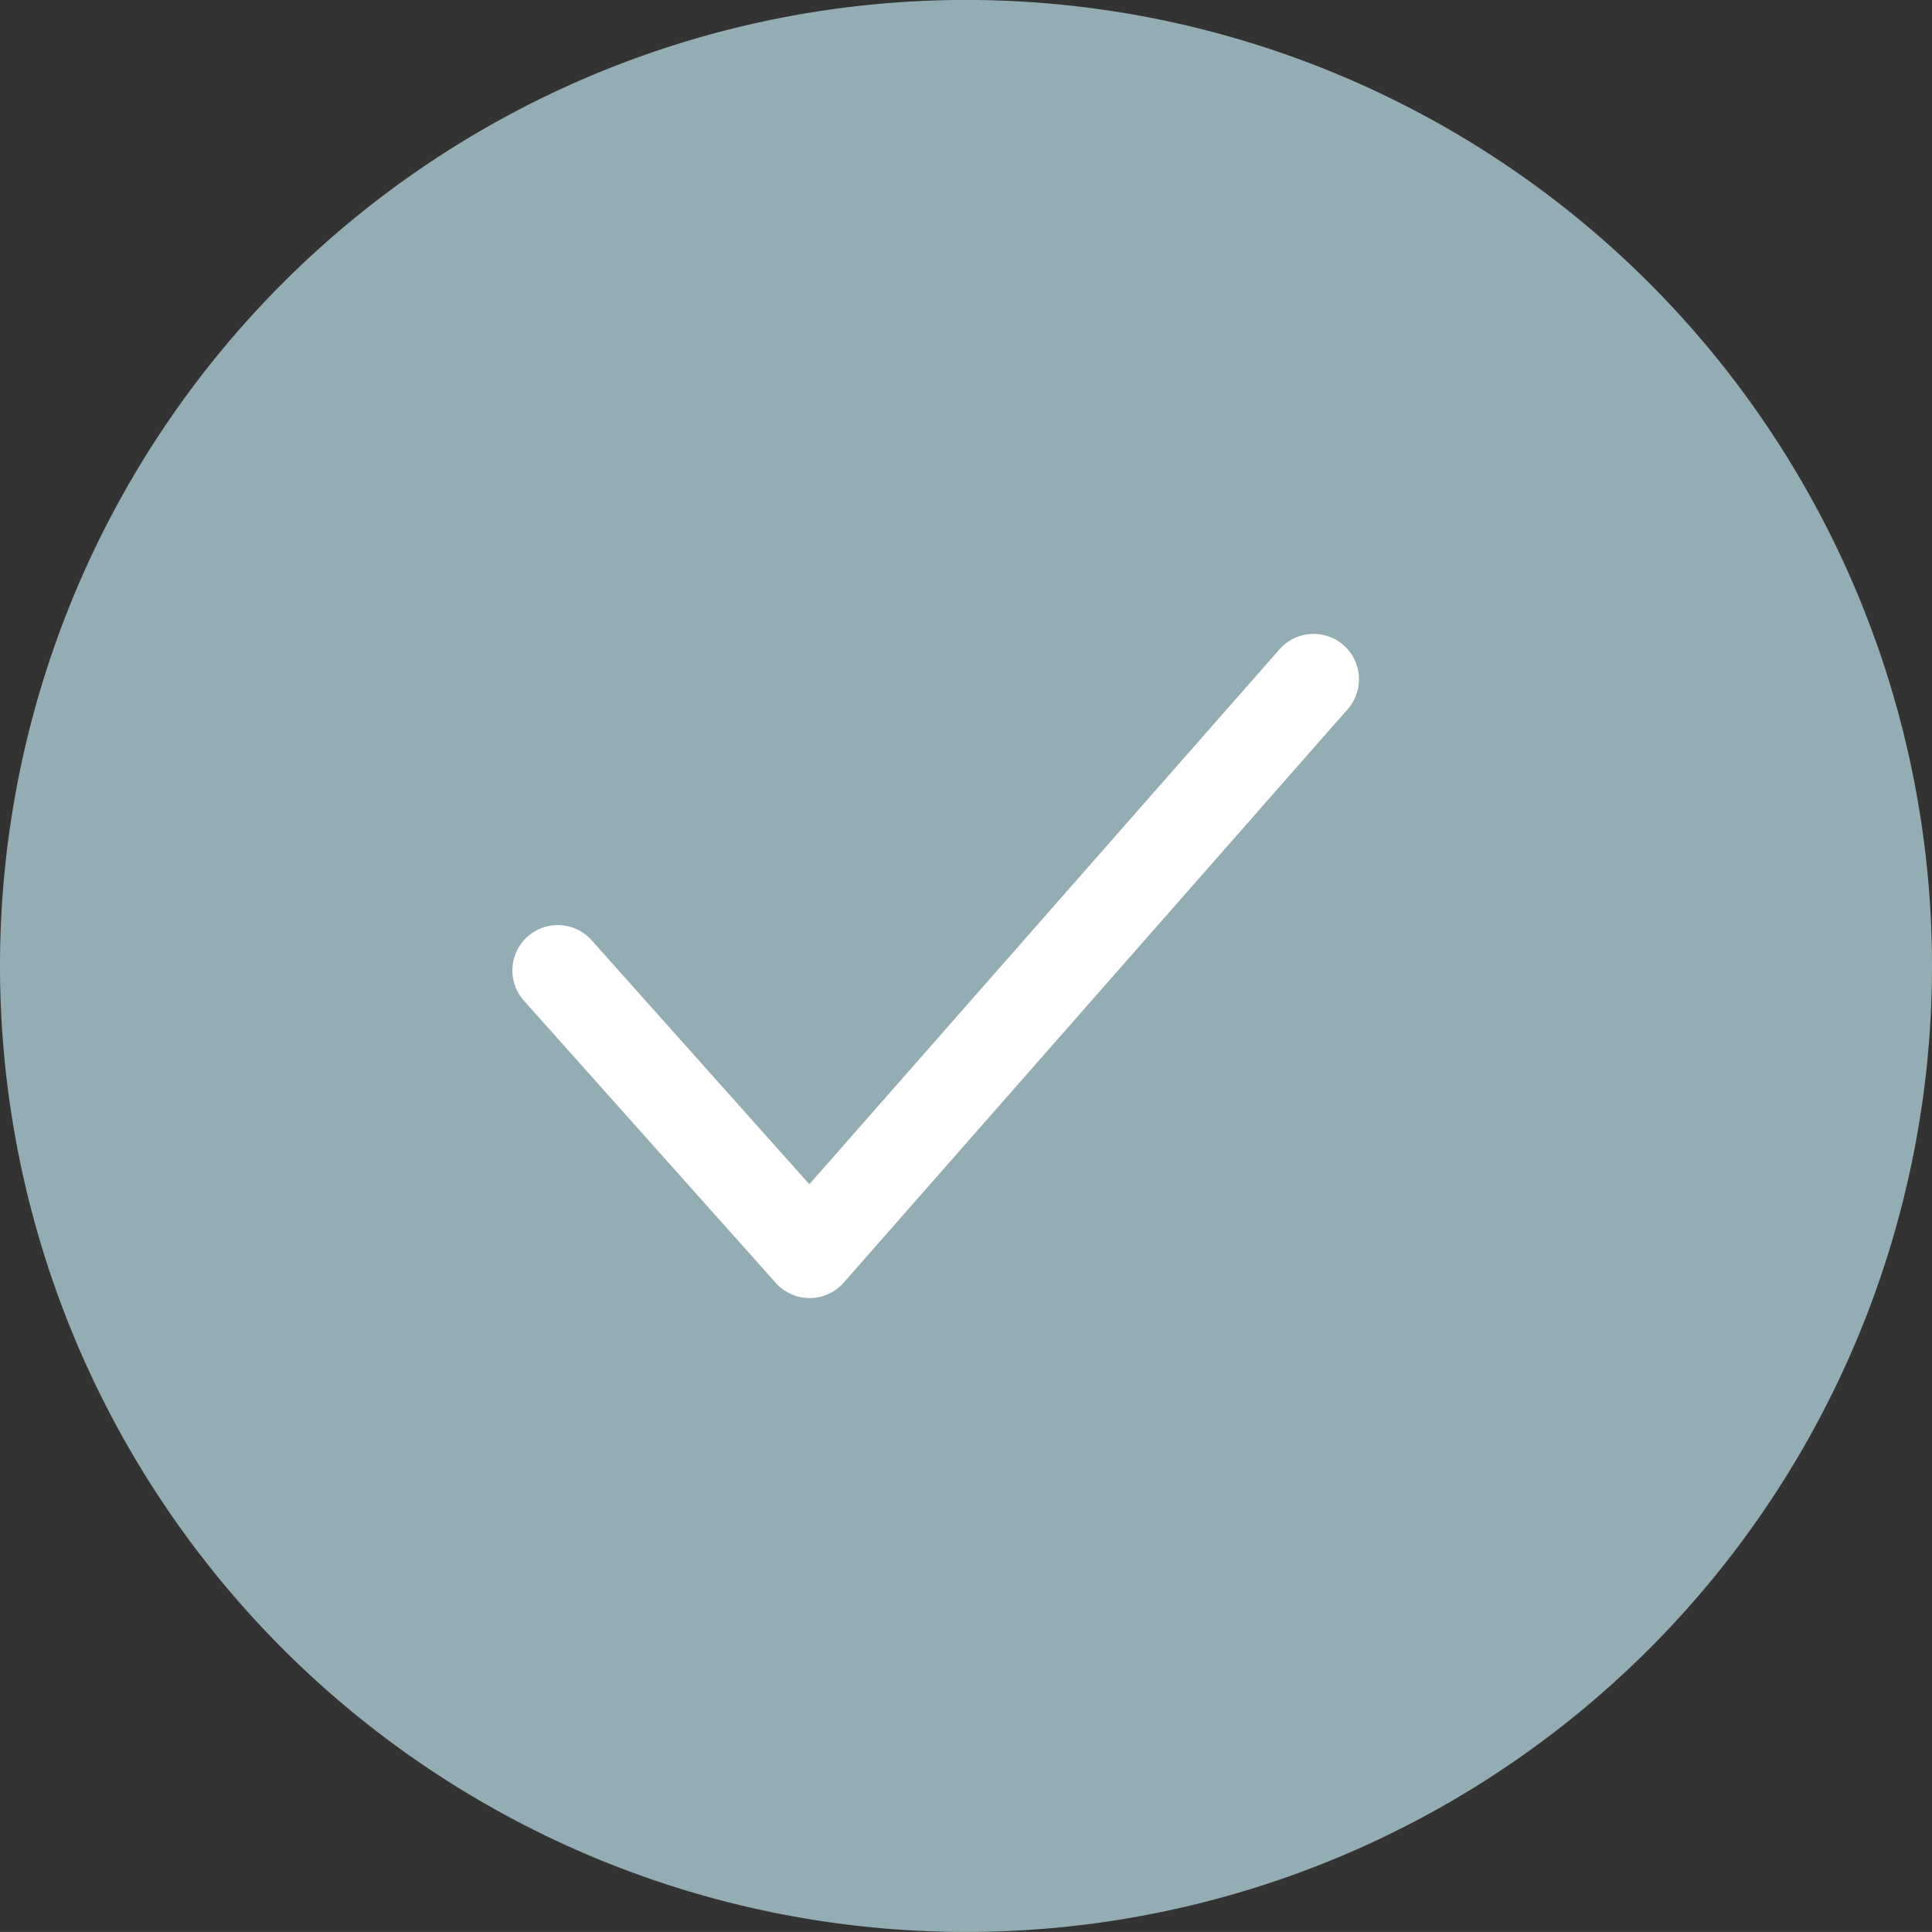 <?xml version="1.0" encoding="UTF-8"?> <svg xmlns="http://www.w3.org/2000/svg" width="42.582" height="42.581" viewBox="0 0 42.582 42.581"><rect x="0" y="0" width="42.582" height="42.581" fill="#333333" stroke="none"/><g id="Tick_icon_Horizon_Heights" data-name="Tick icon_Horizon Heights" transform="translate(-1185.159 -2341.002)"><path id="Path_1535" data-name="Path 1535" d="M1287.741,2586.292a21.291,21.291,0,1,0-21.291,21.291,21.29,21.29,0,0,0,21.291-21.291" transform="translate(-60 -224)" fill="#94acb3"></path><path id="Path_1536" data-name="Path 1536" d="M1257.452,2586.391l5.551,6.221,11.108-12.639" transform="translate(-60 -224)" fill="none" stroke="#fff" stroke-linecap="round" stroke-linejoin="round" stroke-width="2"></path></g></svg> 